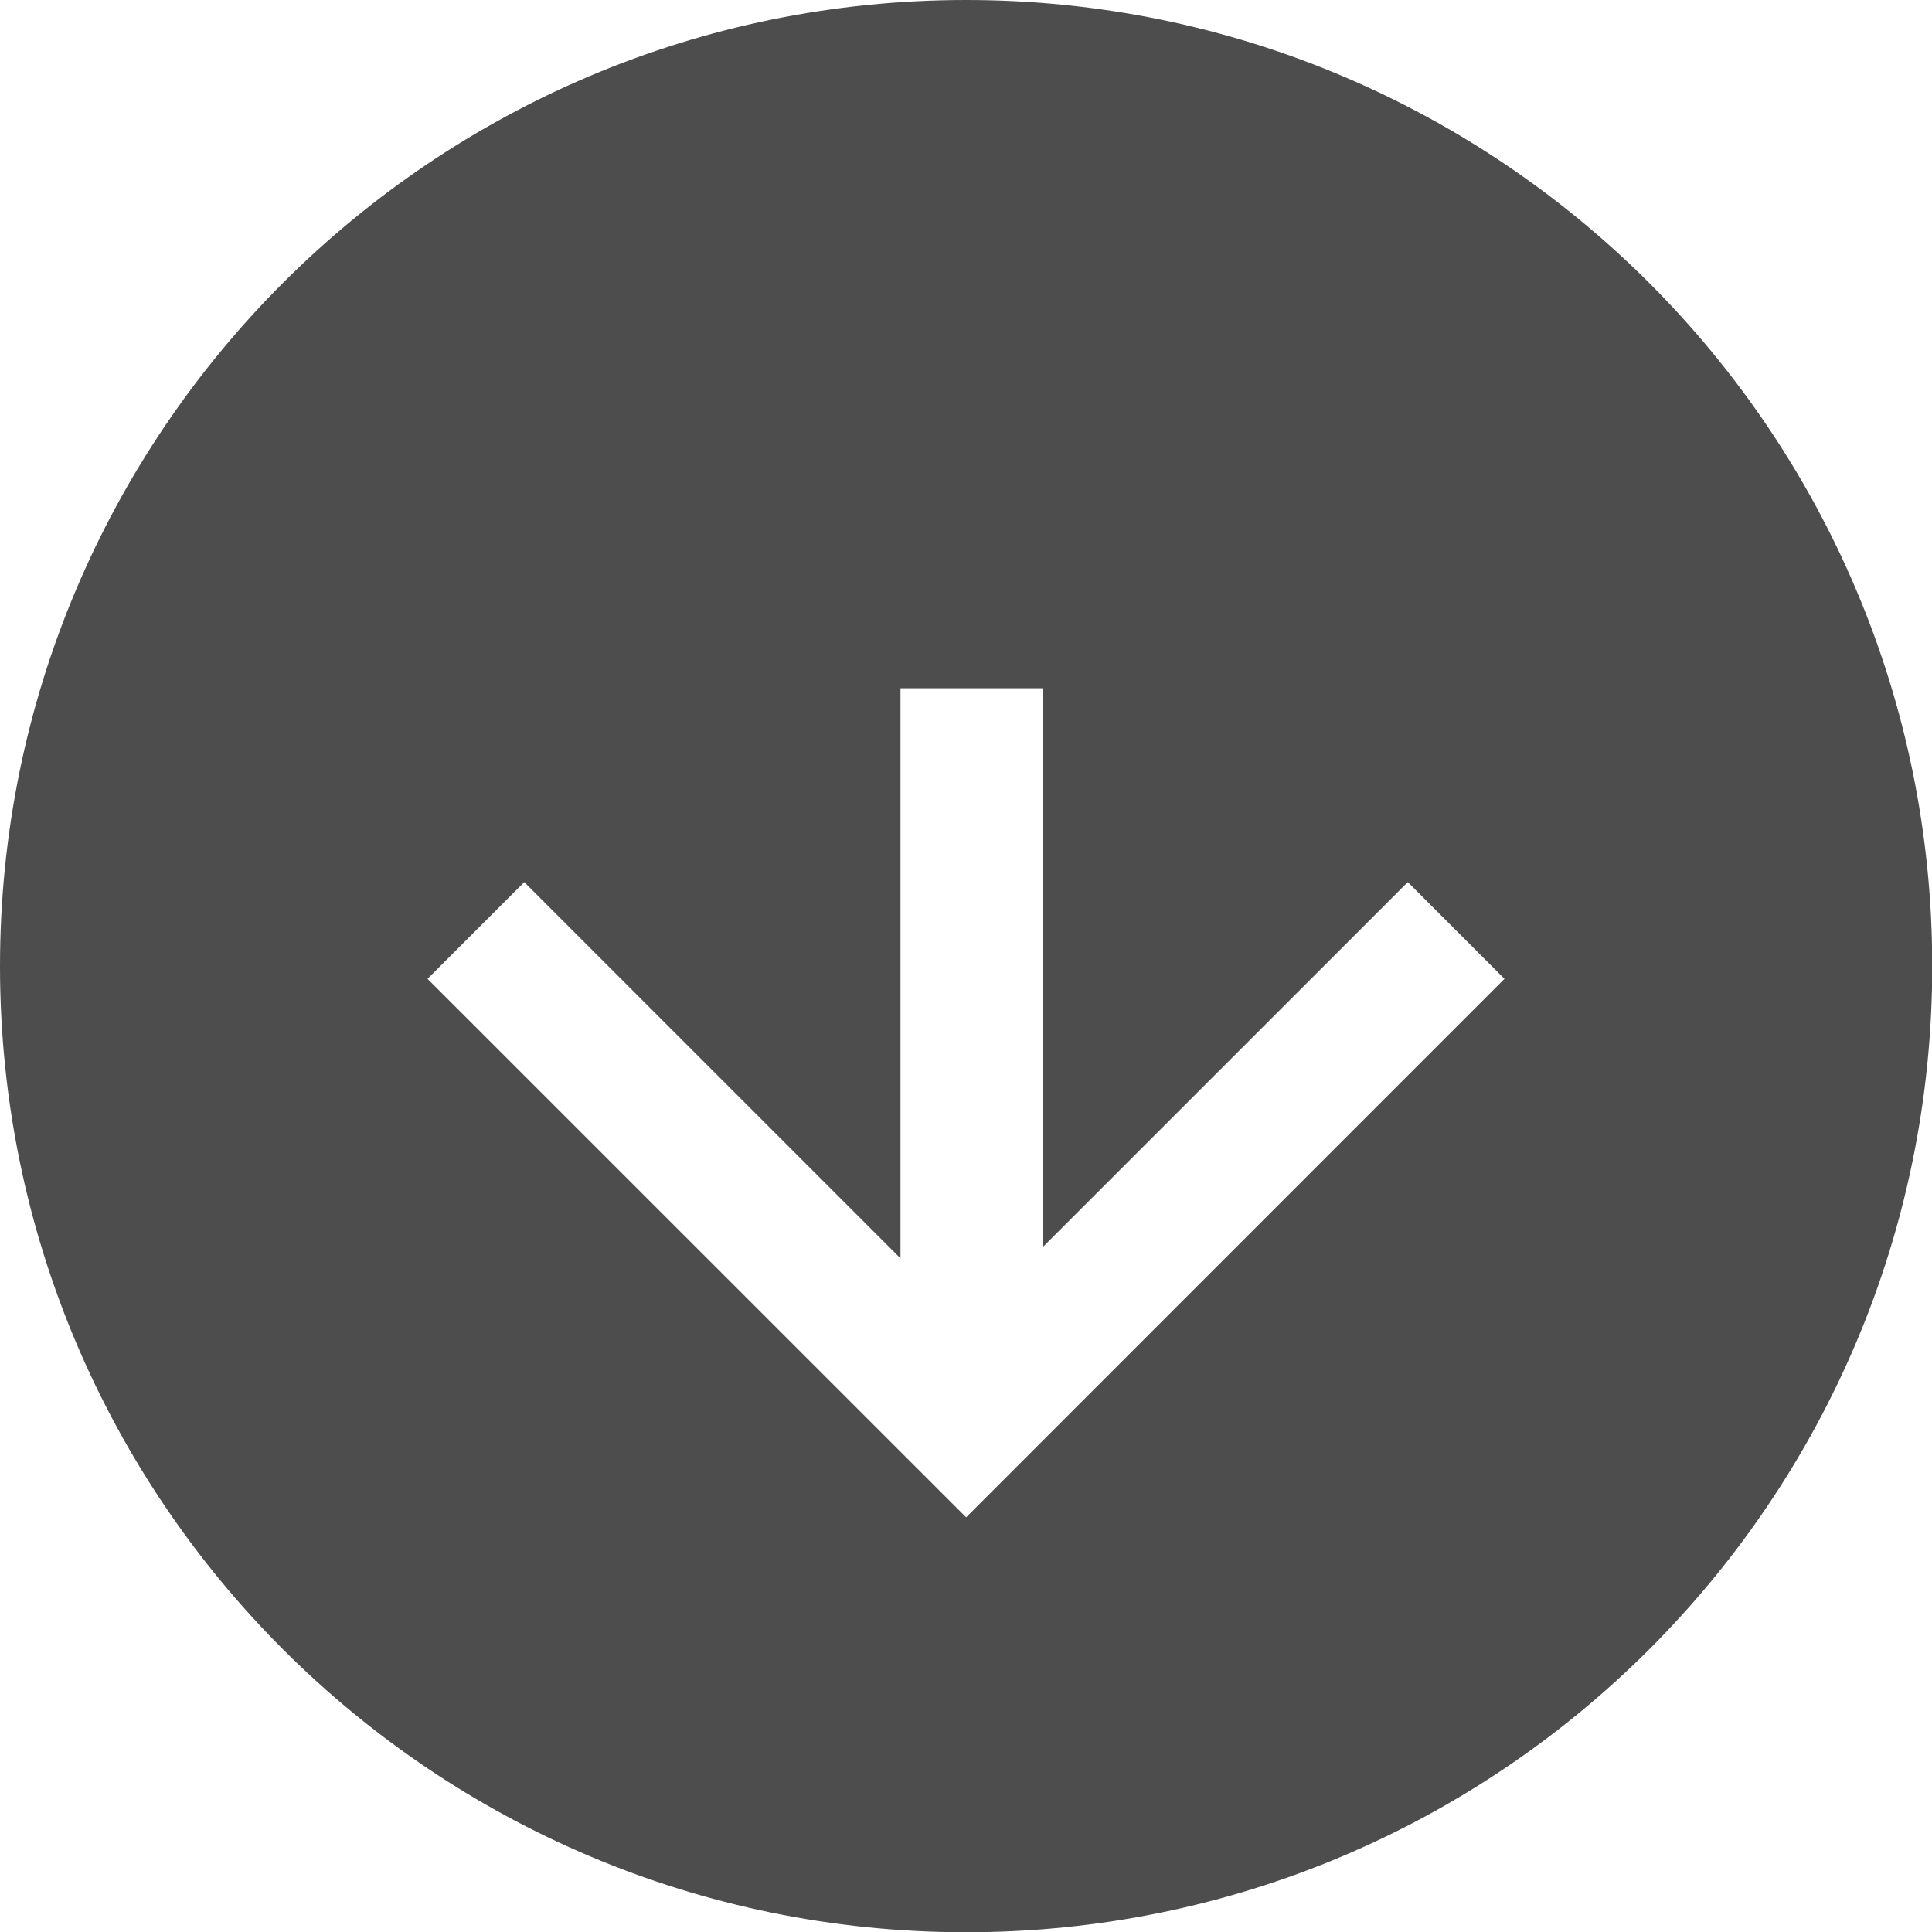 <svg id="Ebene_1" data-name="Ebene 1" xmlns="http://www.w3.org/2000/svg" width="485.94" height="485.94" viewBox="0 0 485.94 485.94"><defs><style>.cls-1{fill:#4d4d4d;}</style></defs><path class="cls-1" d="M243,0C108.78,0,0,108.78,0,243s108.78,243,243,243,243-108.78,243-243S377.16,0,243,0Zm0,381.64L107.53,246.2l24.33-24.33,94.63,94.63V173.11h35.83V313.63l91.77-91.76,24.32,24.33Z"/></svg>